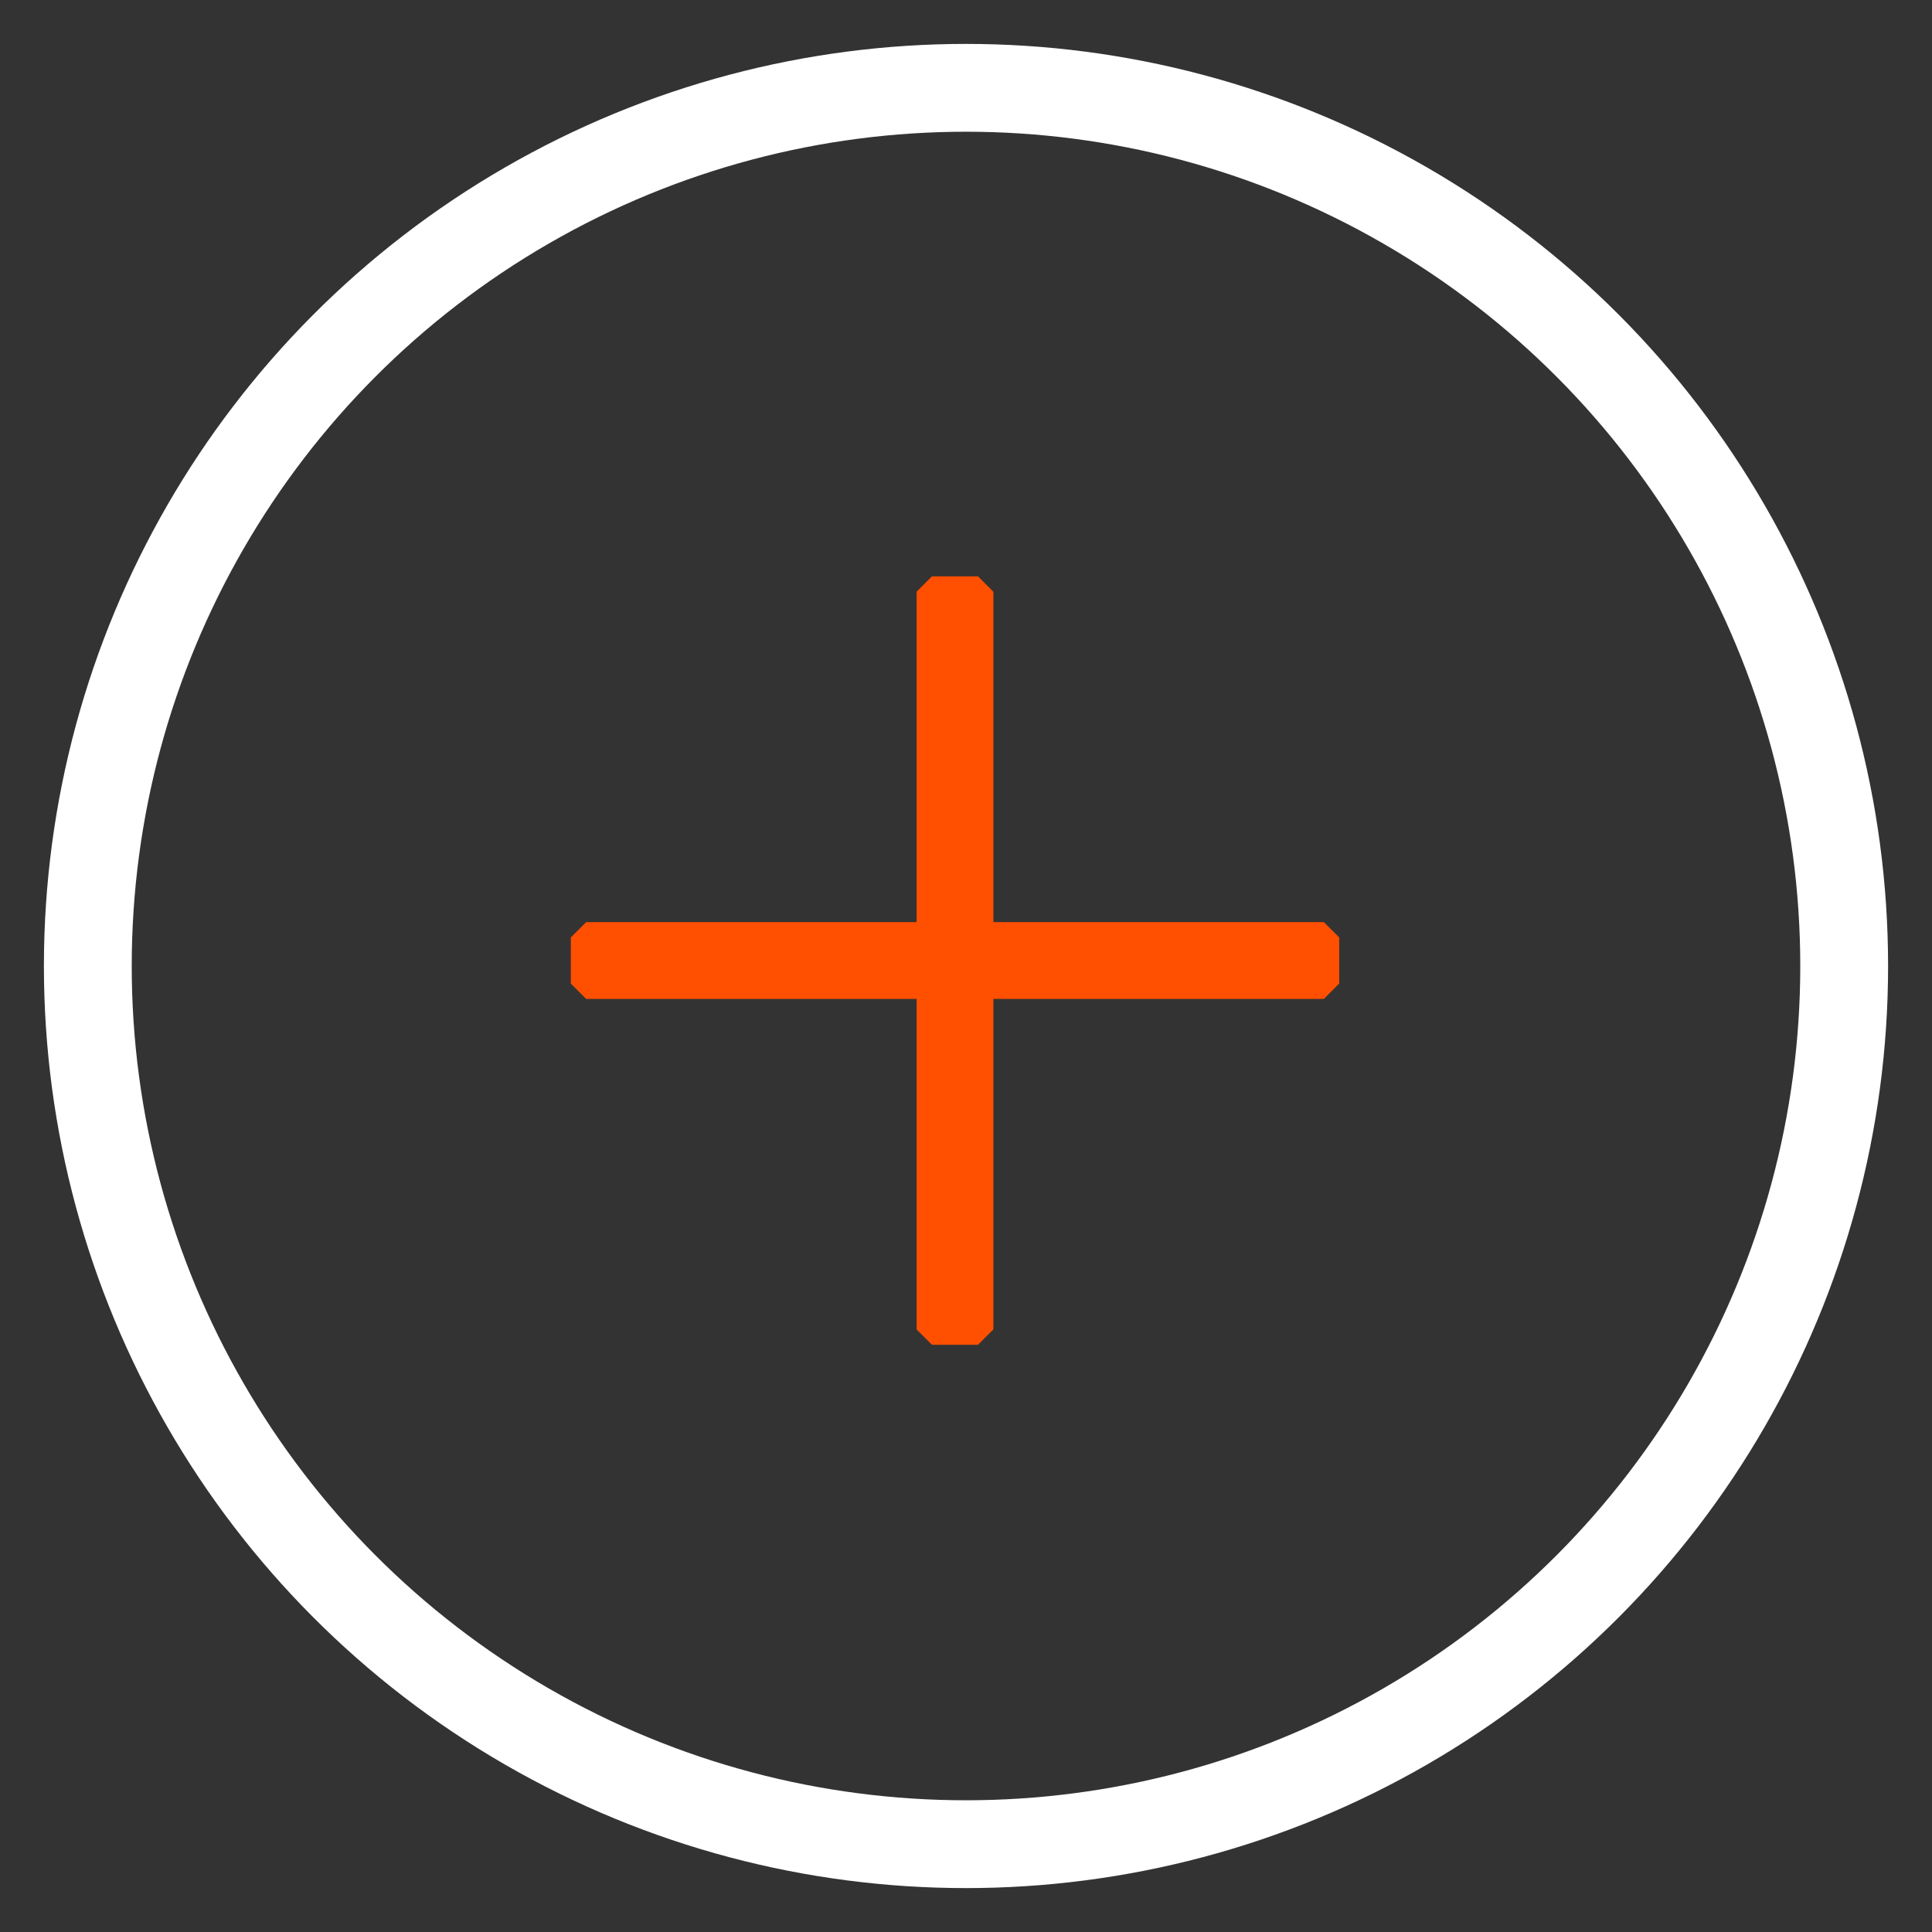 <?xml version="1.0" encoding="UTF-8"?>
<svg width="22px" height="22px" viewBox="0 0 22 22" version="1.1" xmlns="http://www.w3.org/2000/svg" xmlns:xlink="http://www.w3.org/1999/xlink">
    <rect x="0" y="0" width="22" height="22" fill="#333333" stroke="none"/>
    <!-- Generator: Sketch 55.2 (78181) - https://sketchapp.com -->
    <title>BTN/Minus</title>
    <desc>Created with Sketch.</desc>
    <g id="Symbols" stroke="none" stroke-width="1" fill="none" fill-rule="evenodd">
        <g id="Filter/Mobile" transform="translate(-322, -117)">
            <g id="BTN/Plus">
                <g transform="translate(323, 118)">
                    <g id="BTN/Minus">
                        <circle id="Oval" stroke="#FFFFFF" cx="10" cy="10" r="10"></circle>
                        <polygon id="_" fill="#FF4F00" fill-rule="nonzero" points="14.25 10.2 14.075 10.375 5.675 10.375 5.5 10.2 5.5 9.675 5.675 9.5 14.075 9.5 14.25 9.675"></polygon>
                        <polygon id="_" fill="#FF4F00" fill-rule="nonzero" transform="translate(9.875, 9.938) rotate(-90) translate(-9.875, -9.938) " points="14.25 10.2 14.075 10.375 5.675 10.375 5.5 10.2 5.5 9.675 5.675 9.5 14.075 9.5 14.25 9.675"></polygon>
                    </g>
                </g>
            </g>
        </g>
    </g>
</svg>